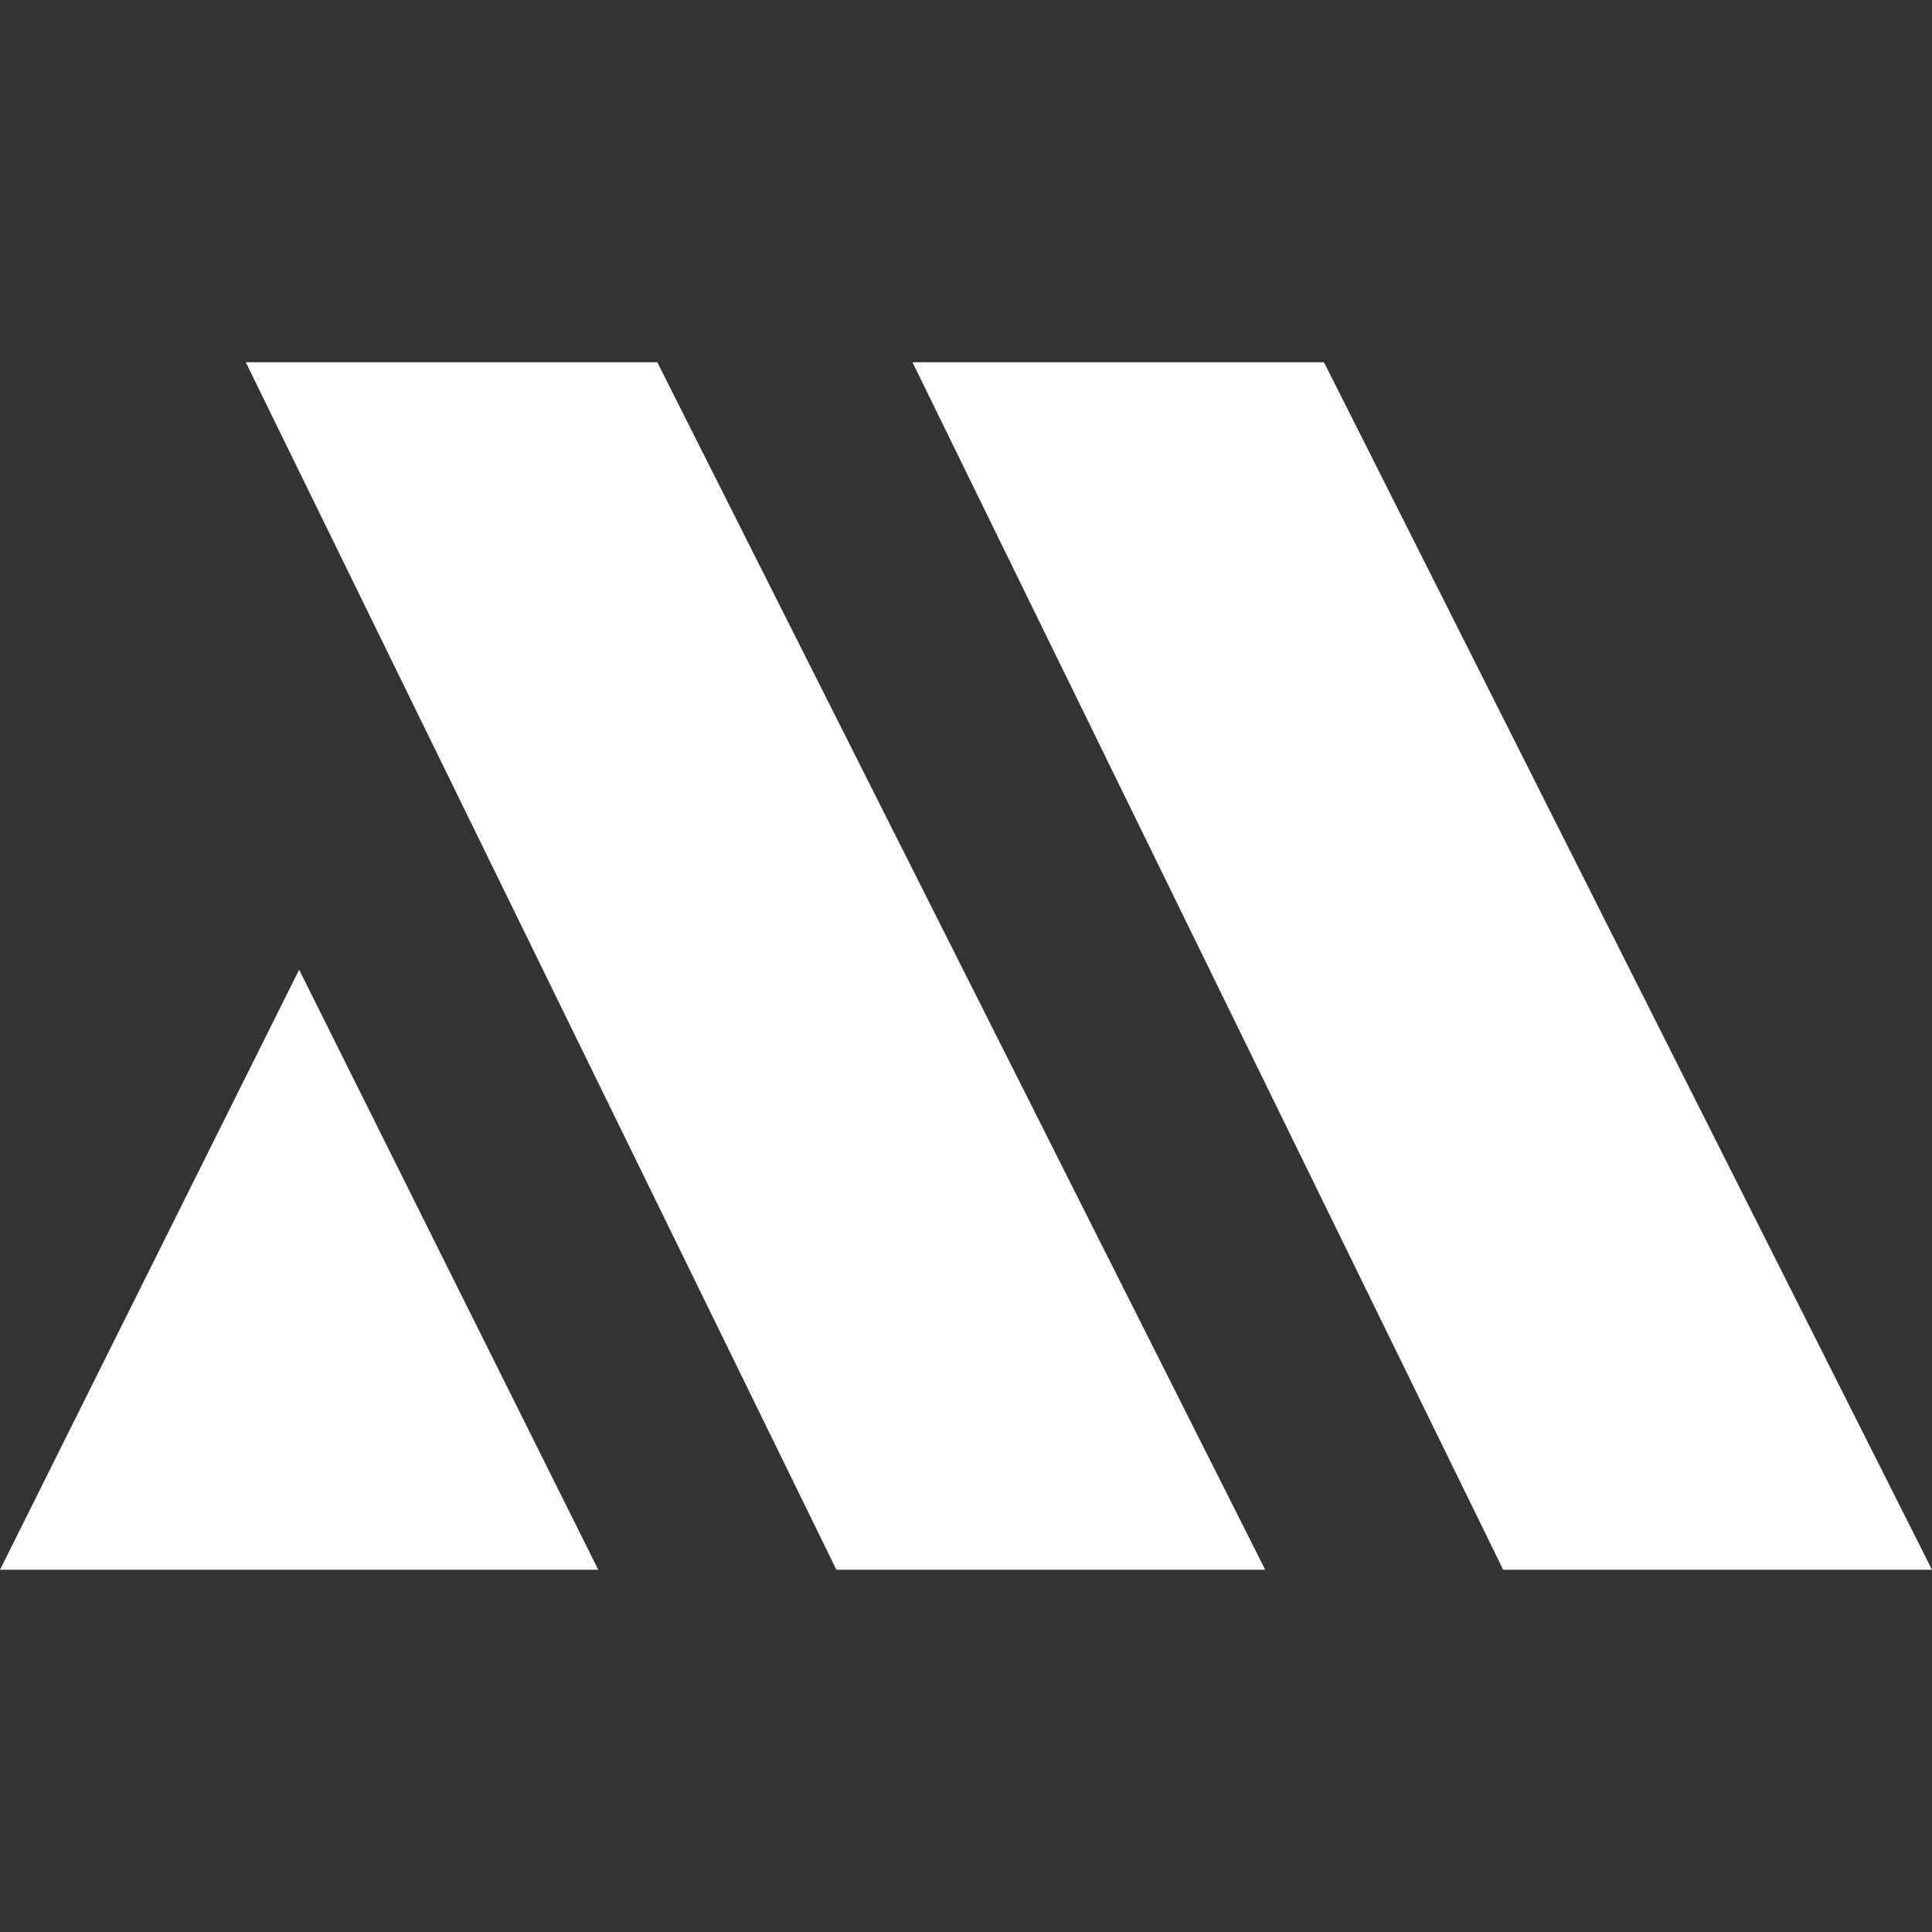 <svg width="24" height="24" viewBox="0 0 24 24" fill="none" xmlns="http://www.w3.org/2000/svg">
<rect x="0" y="0" width="24" height="24" fill="#333333" stroke="none"/>
<path d="M3.716 12.046L7.432 19.5H0L3.716 12.046Z" fill="white"/>
<path d="M3.053 4.5L10.39 19.5H15.717L8.165 4.5H3.053Z" fill="white"/>
<path d="M11.335 4.5L18.673 19.5H24L16.447 4.5H11.335Z" fill="white"/>
</svg>
